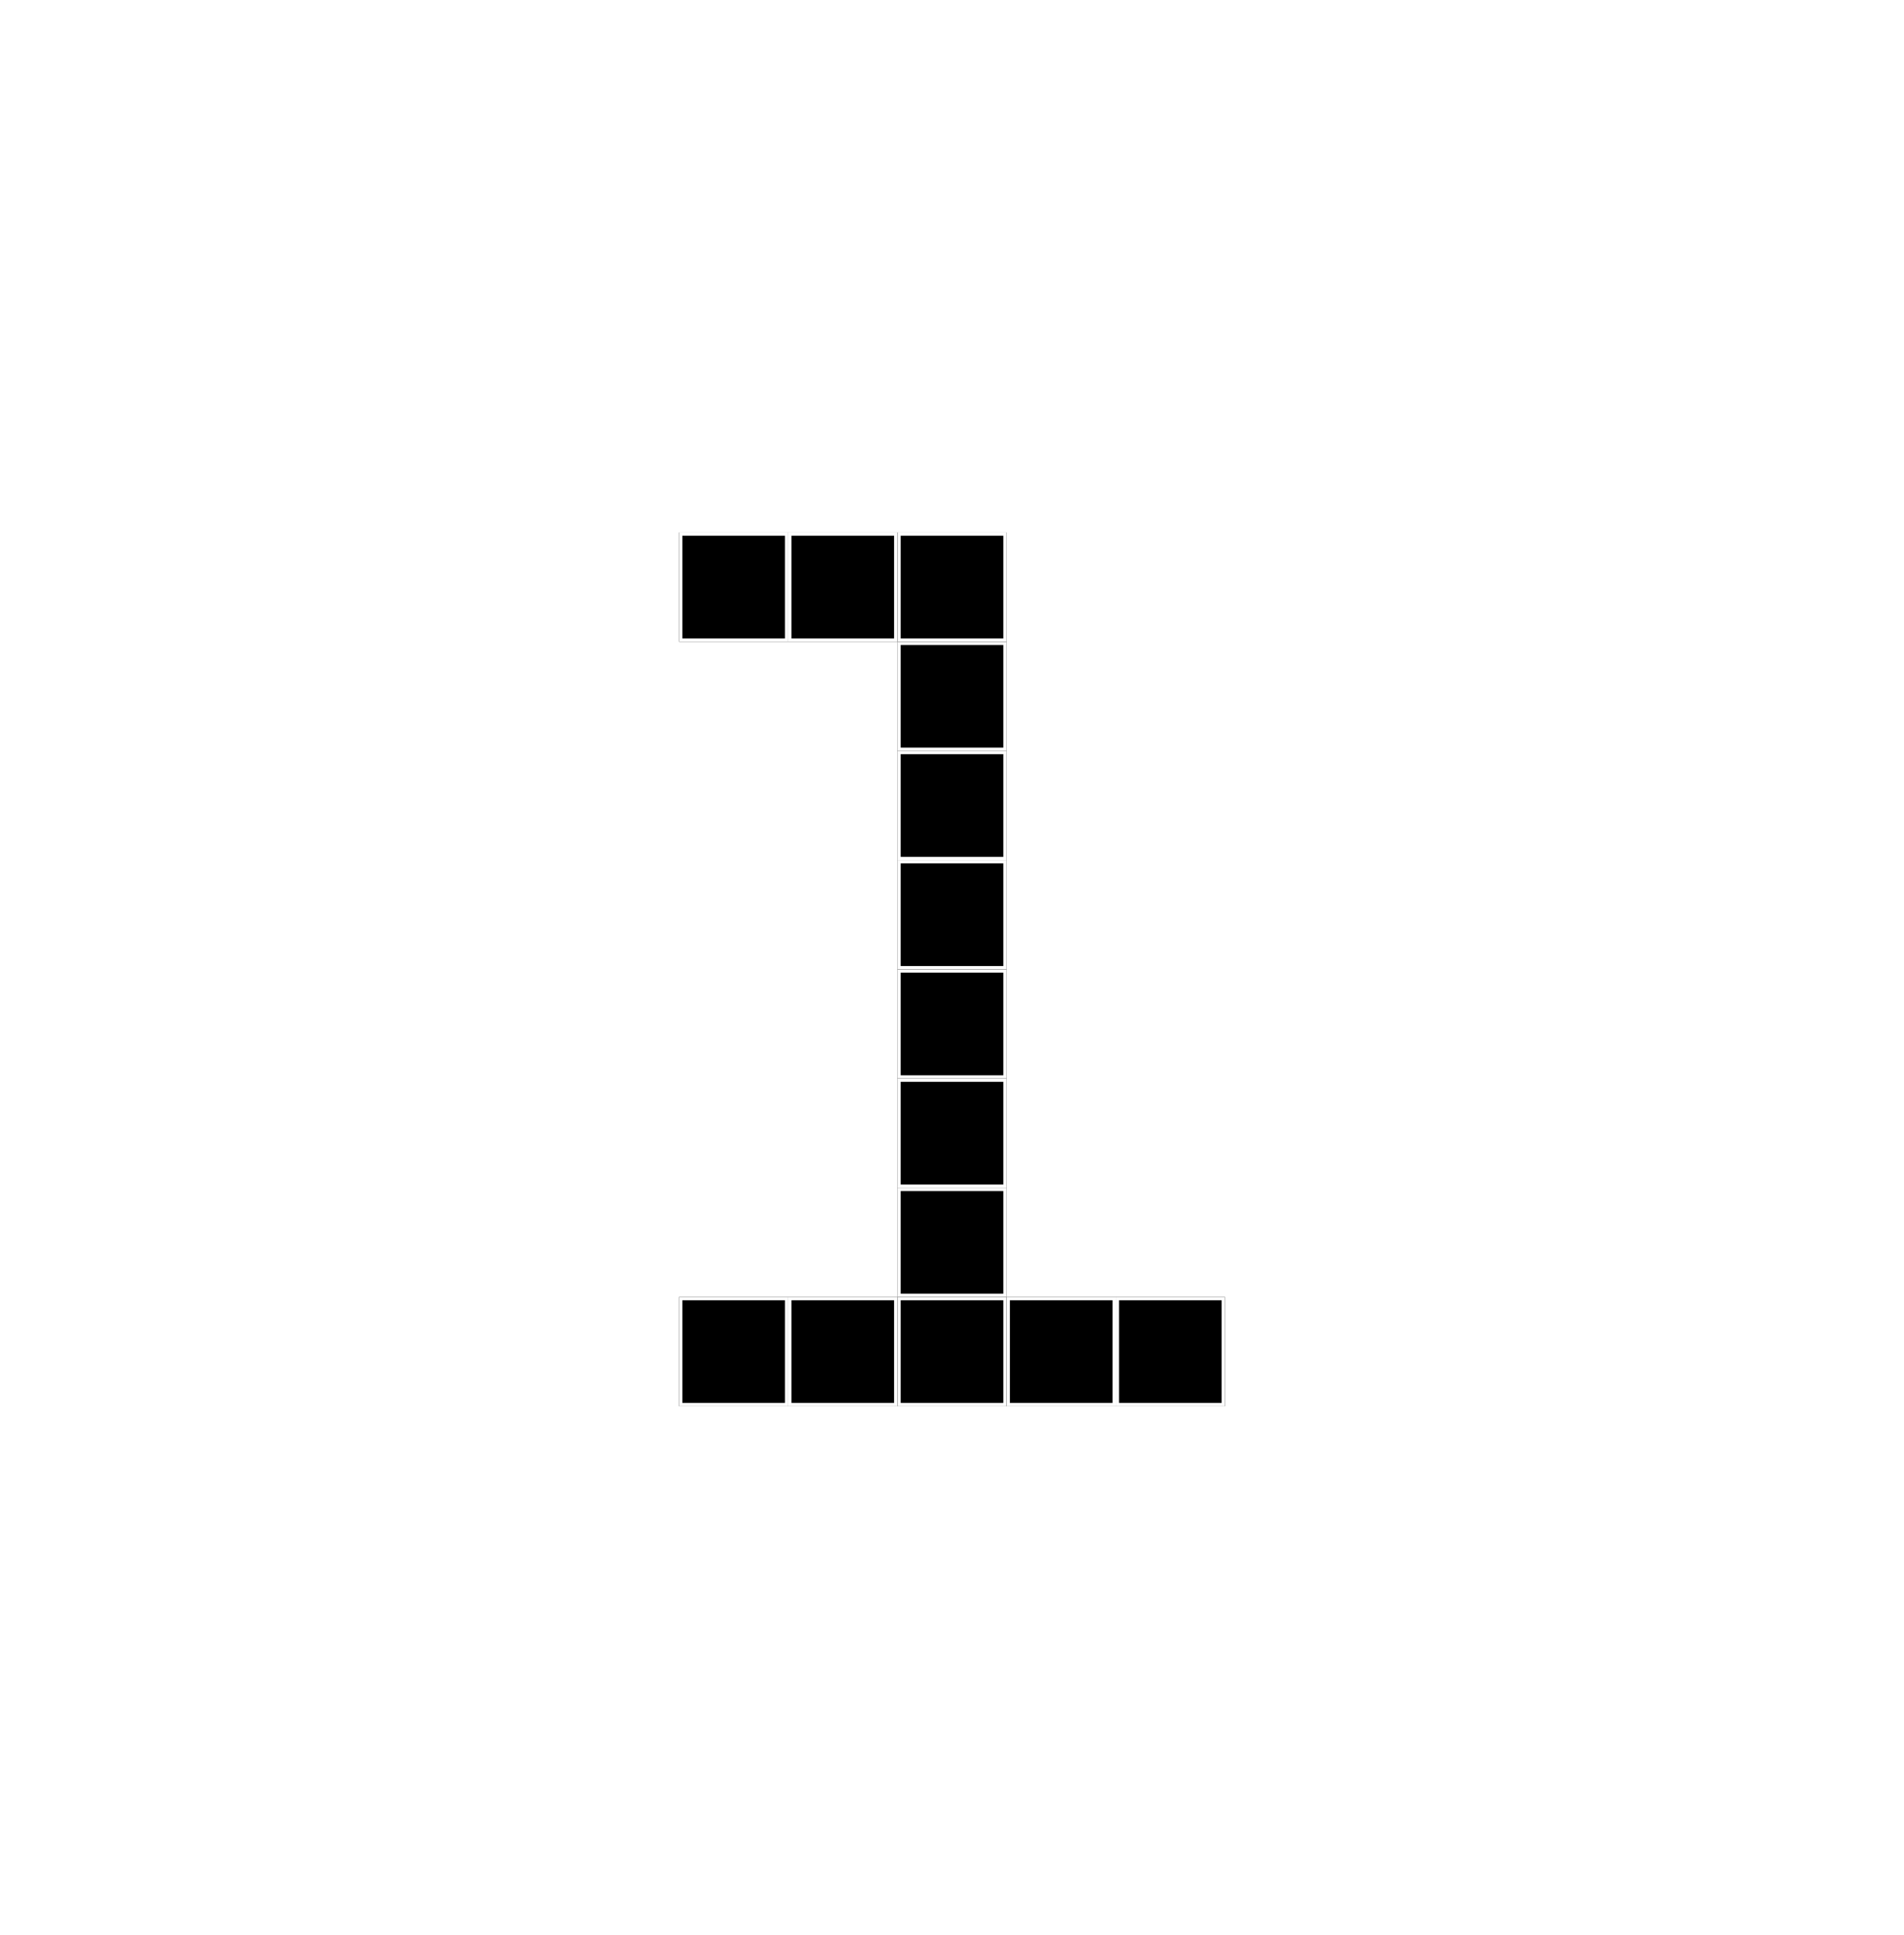 <svg width="62" height="63" viewBox="0 0 62 63" fill="none" xmlns="http://www.w3.org/2000/svg">
<g filter="url(#filter0_d_19164_12161)">
<rect x="1" y="1" width="60" height="60" rx="5.556" fill="white"/>
<path d="M29.222 23.889H32.778V27.445H29.222V23.889Z" fill="black"/>
<path fill-rule="evenodd" clip-rule="evenodd" d="M32.671 23.996H29.329V27.338H32.671V23.996ZM29.222 23.889V27.445H32.778V23.889H29.222Z" fill="white"/>
<path d="M29.222 20.333H32.778V23.889H29.222V20.333Z" fill="black"/>
<path fill-rule="evenodd" clip-rule="evenodd" d="M32.671 20.44H29.329V23.782H32.671V20.44ZM29.222 20.333V23.889H32.778V20.333H29.222Z" fill="white"/>
<path d="M29.222 16.778H32.778V20.333H29.222V16.778Z" fill="black"/>
<path fill-rule="evenodd" clip-rule="evenodd" d="M32.671 16.884H29.329V20.227H32.671V16.884ZM29.222 16.778V20.333H32.778V16.778H29.222Z" fill="white"/>
<path d="M29.222 31H32.778V34.556H29.222V31Z" fill="black"/>
<path fill-rule="evenodd" clip-rule="evenodd" d="M32.671 31.107H29.329V34.449H32.671V31.107ZM29.222 31V34.556H32.778V31H29.222Z" fill="white"/>
<path d="M29.222 27.445H32.778V31H29.222V27.445Z" fill="black"/>
<path fill-rule="evenodd" clip-rule="evenodd" d="M32.671 27.551H29.329V30.893H32.671V27.551ZM29.222 27.445V31H32.778V27.445H29.222Z" fill="white"/>
<path d="M29.222 34.556H32.778V38.111H29.222V34.556Z" fill="black"/>
<path fill-rule="evenodd" clip-rule="evenodd" d="M32.671 34.662H29.329V38.004H32.671V34.662ZM29.222 34.556V38.111H32.778V34.556H29.222Z" fill="white"/>
<path d="M29.222 38.111H32.778V41.667H29.222V38.111Z" fill="black"/>
<path fill-rule="evenodd" clip-rule="evenodd" d="M32.671 38.218H29.329V41.56H32.671V38.218ZM29.222 38.111V41.667H32.778V38.111H29.222Z" fill="white"/>
<path d="M29.222 41.667H32.778V45.222H29.222V41.667Z" fill="black"/>
<path fill-rule="evenodd" clip-rule="evenodd" d="M32.671 41.773H29.329V45.115H32.671V41.773ZM29.222 41.667V45.222H32.778V41.667H29.222Z" fill="white"/>
<path d="M32.778 41.667L36.333 41.667V45.222H32.778V41.667Z" fill="black"/>
<path fill-rule="evenodd" clip-rule="evenodd" d="M36.227 41.773H32.884V45.115H36.227V41.773ZM32.778 41.667V45.222H36.333V41.667L32.778 41.667Z" fill="white"/>
<path d="M25.666 41.667L29.222 41.667V45.222H25.666V41.667Z" fill="black"/>
<path fill-rule="evenodd" clip-rule="evenodd" d="M29.115 41.773H25.773V45.115H29.115V41.773ZM25.666 41.667V45.222H29.222V41.667L25.666 41.667Z" fill="white"/>
<path d="M22.111 41.667H25.666V45.222H22.111V41.667Z" fill="black"/>
<path fill-rule="evenodd" clip-rule="evenodd" d="M25.56 41.773H22.218V45.115H25.56V41.773ZM22.111 41.667V45.222H25.666V41.667H22.111Z" fill="white"/>
<path d="M36.333 41.667H39.889V45.222H36.333V41.667Z" fill="black"/>
<path fill-rule="evenodd" clip-rule="evenodd" d="M39.782 41.773H36.44V45.115H39.782V41.773ZM36.333 41.667V45.222H39.889V41.667H36.333Z" fill="white"/>
<path d="M25.666 16.778H29.222V20.333L25.666 20.333V16.778Z" fill="black"/>
<path fill-rule="evenodd" clip-rule="evenodd" d="M29.115 16.884H25.773V20.227H29.115V16.884ZM25.666 16.778V20.333L29.222 20.333V16.778H25.666Z" fill="white"/>
<path d="M22.111 16.778H25.666V20.333H22.111V16.778Z" fill="black"/>
<path fill-rule="evenodd" clip-rule="evenodd" d="M25.56 16.884H22.218V20.227H25.56V16.884ZM22.111 16.778V20.333H25.666V16.778H22.111Z" fill="white"/>
</g>
<defs>
<filter id="filter0_d_19164_12161" x="-1.49012e-08" y="0.556" width="62" height="62" filterUnits="userSpaceOnUse" color-interpolation-filters="sRGB">
<feFlood flood-opacity="0" result="BackgroundImageFix"/>
<feColorMatrix in="SourceAlpha" type="matrix" values="0 0 0 0 0 0 0 0 0 0 0 0 0 0 0 0 0 0 127 0" result="hardAlpha"/>
<feMorphology radius="0.222" operator="dilate" in="SourceAlpha" result="effect1_dropShadow_19164_12161"/>
<feOffset dy="0.556"/>
<feGaussianBlur stdDeviation="0.389"/>
<feComposite in2="hardAlpha" operator="out"/>
<feColorMatrix type="matrix" values="0 0 0 0 0 0 0 0 0 0 0 0 0 0 0 0 0 0 0.1 0"/>
<feBlend mode="normal" in2="BackgroundImageFix" result="effect1_dropShadow_19164_12161"/>
<feBlend mode="normal" in="SourceGraphic" in2="effect1_dropShadow_19164_12161" result="shape"/>
</filter>
</defs>
</svg>
